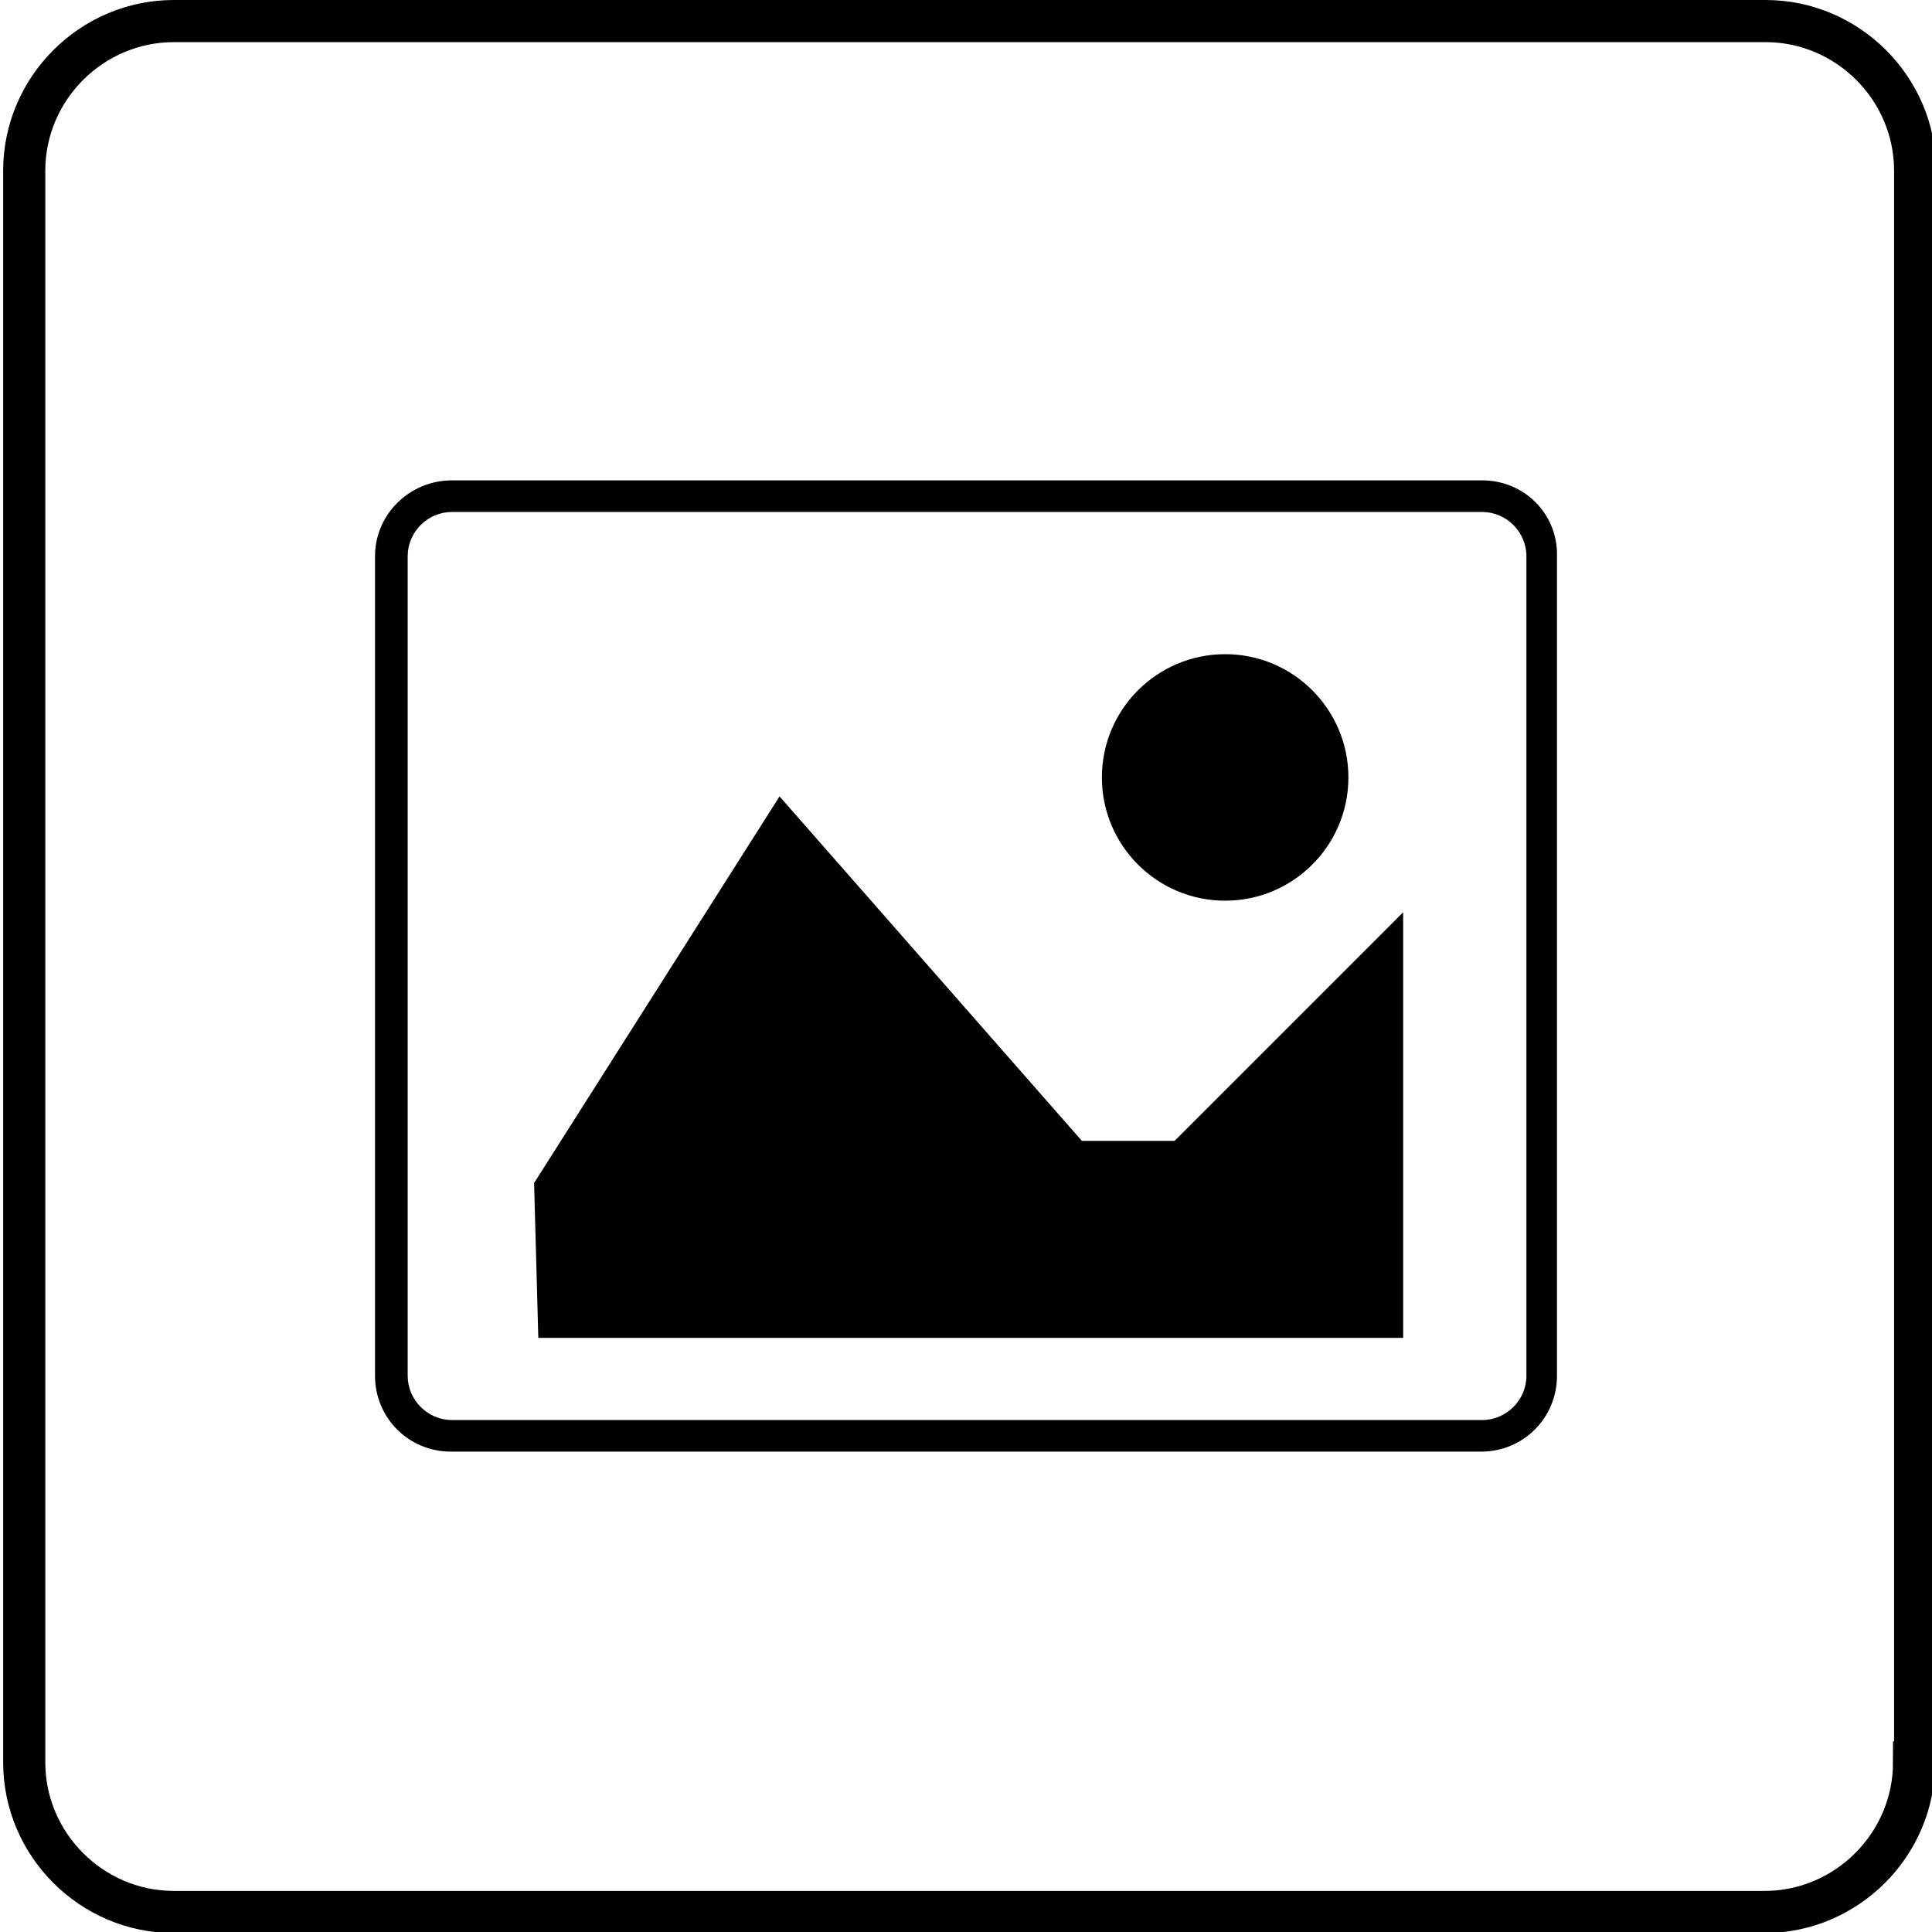 <?xml version="1.0" encoding="utf-8"?>
<!-- Generator: Adobe Illustrator 25.1.0, SVG Export Plug-In . SVG Version: 6.00 Build 0)  -->
<svg version="1.1" id="レイヤー_1" xmlns="http://www.w3.org/2000/svg" xmlns:xlink="http://www.w3.org/1999/xlink" x="0px"
	 y="0px" viewBox="0 0 183.4 183.4" style="enable-background:new 0 0 183.4 183.4;" xml:space="preserve">
<style type="text/css">
	.st0{fill:none;stroke:#000000;stroke-width:4;stroke-miterlimit:10;}
</style>
<g>
	<path class="st0" d="M181.7,167.3c0,7.8-6.4,14.2-14.2,14.2h-151c-7.8,0-14.2-6.4-14.2-14.2V16.2C2.3,8.4,8.7,2,16.5,2h151.1
		c7.8,0,14.2,6.4,14.2,14.2v151.1H181.7z"/>
</g>
<g>
	<path d="M35.6,130.6c0,4,3.2,7.2,7.2,7.2h97.8c4,0,7.2-3.2,7.2-7.2V52.8c0.1-4-3.1-7.2-7.1-7.2H42.9c-4,0-7.3,3.2-7.3,7.2
		 M144.9,130.6c0,2.3-1.9,4.2-4.2,4.2H42.9c-2.3,0-4.2-1.9-4.2-4.2V52.8c0-2.3,1.9-4.2,4.2-4.2h97.8c2.3,0,4.2,1.9,4.2,4.2V130.6z"
		/>
	<polygon points="102.7,108.3 74,75.6 50.7,112.3 51.1,127 133.2,127 133.2,86.6 111.5,108.3 	"/>
	<circle cx="116.3" cy="73.8" r="11.7"/>
</g>
</svg>
